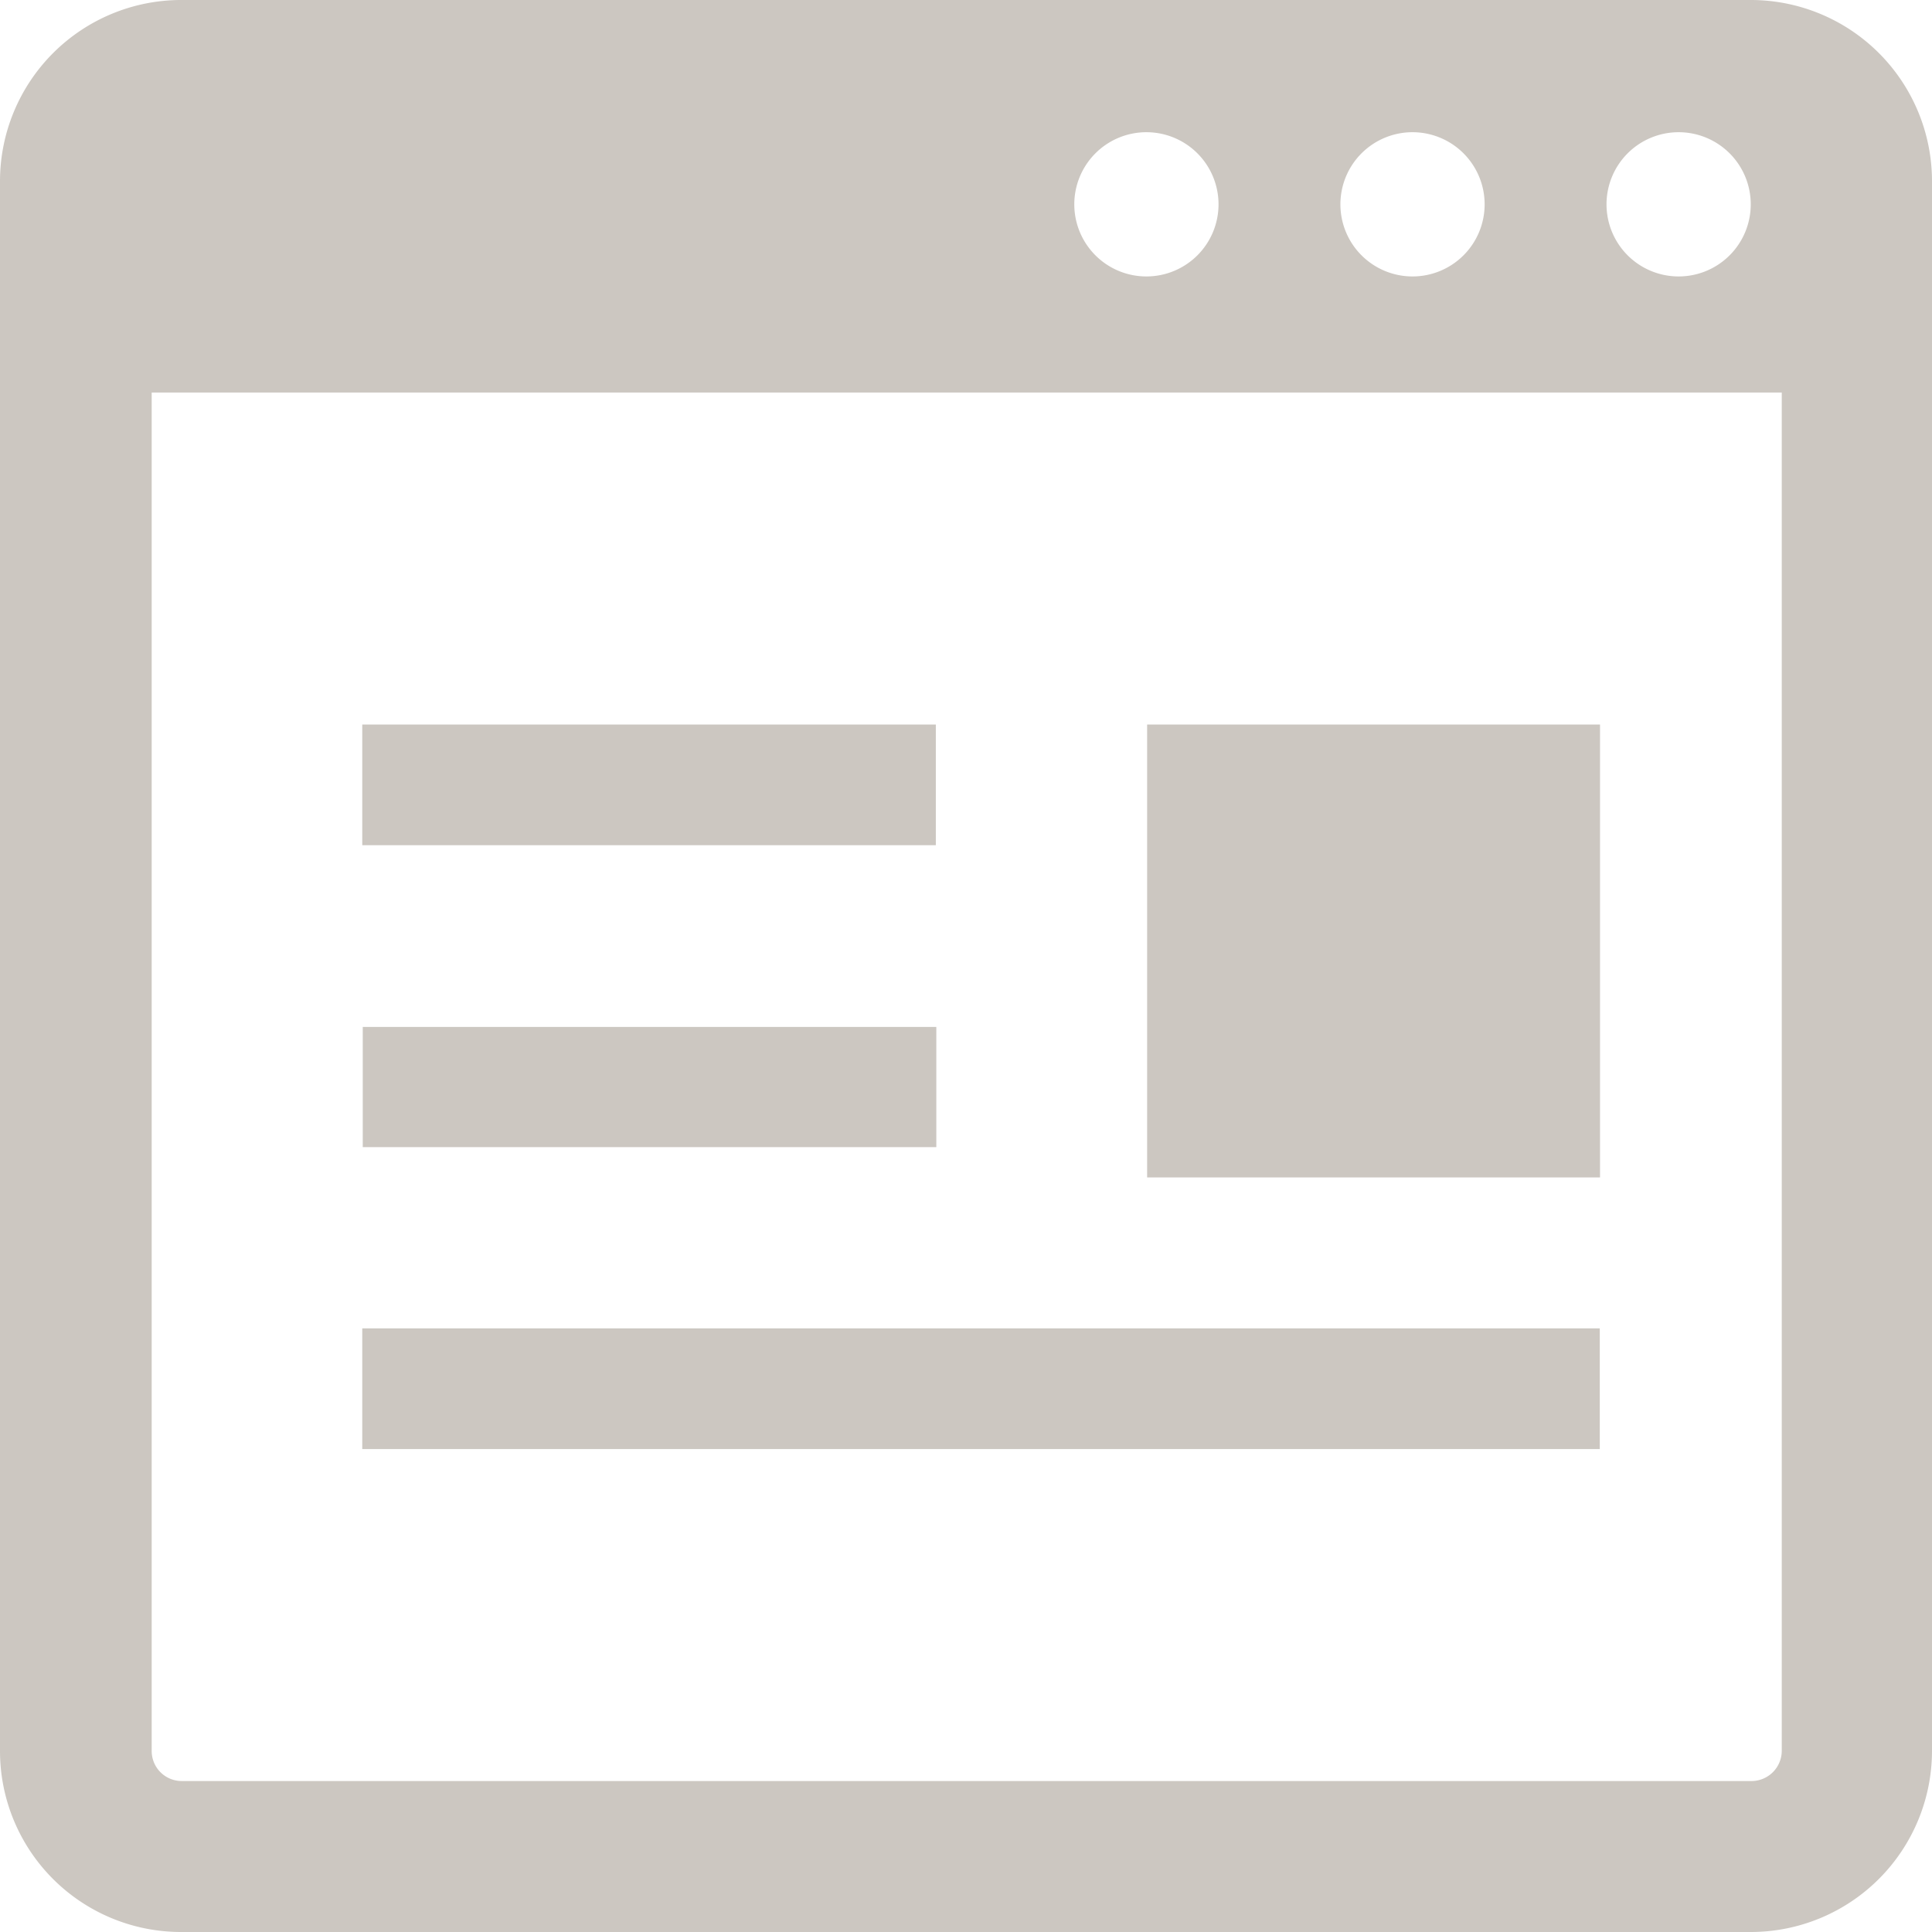 <svg xmlns="http://www.w3.org/2000/svg" width="8.037" height="8.037" viewBox="0 0 8.037 8.037">
  <g id="グループ_61" data-name="グループ 61" transform="translate(-3969.717 -986.393)">
    <path id="パス_67" data-name="パス 67" d="M3977,986.393h-6.53a.754.754,0,0,0-.753.754v6.53a.753.753,0,0,0,.753.753H3977a.754.754,0,0,0,.754-.753v-6.53A.754.754,0,0,0,3977,986.393Zm-.3.55a.3.3,0,1,1-.3.3A.3.3,0,0,1,3976.7,986.943Zm-1.107,0a.3.3,0,1,1-.3.3A.3.3,0,0,1,3975.59,986.943Zm-1.107,0a.3.3,0,1,1-.3.3A.3.3,0,0,1,3974.483,986.943Zm2.643,6.734a.126.126,0,0,1-.126.125h-6.53a.125.125,0,0,1-.125-.125v-5.651h6.781Z" fill="#ccc7c1"/>
    <rect id="長方形_61" data-name="長方形 61" width="2.386" height="0.502" transform="translate(3971.224 989.407)" fill="#ccc7c1"/>
    <rect id="長方形_62" data-name="長方形 62" width="5.148" height="0.502" transform="translate(3971.224 991.919)" fill="#ccc7c1"/>
    <rect id="長方形_63" data-name="長方形 63" width="1.884" height="1.884" transform="translate(3974.489 989.407)" fill="#ccc7c1"/>
    <path id="パス_68" data-name="パス 68" d="M3973.312,991.165h.3v-.5h-2.386v.5h2.088Z" fill="#ccc7c1"/>
  </g>
</svg>
